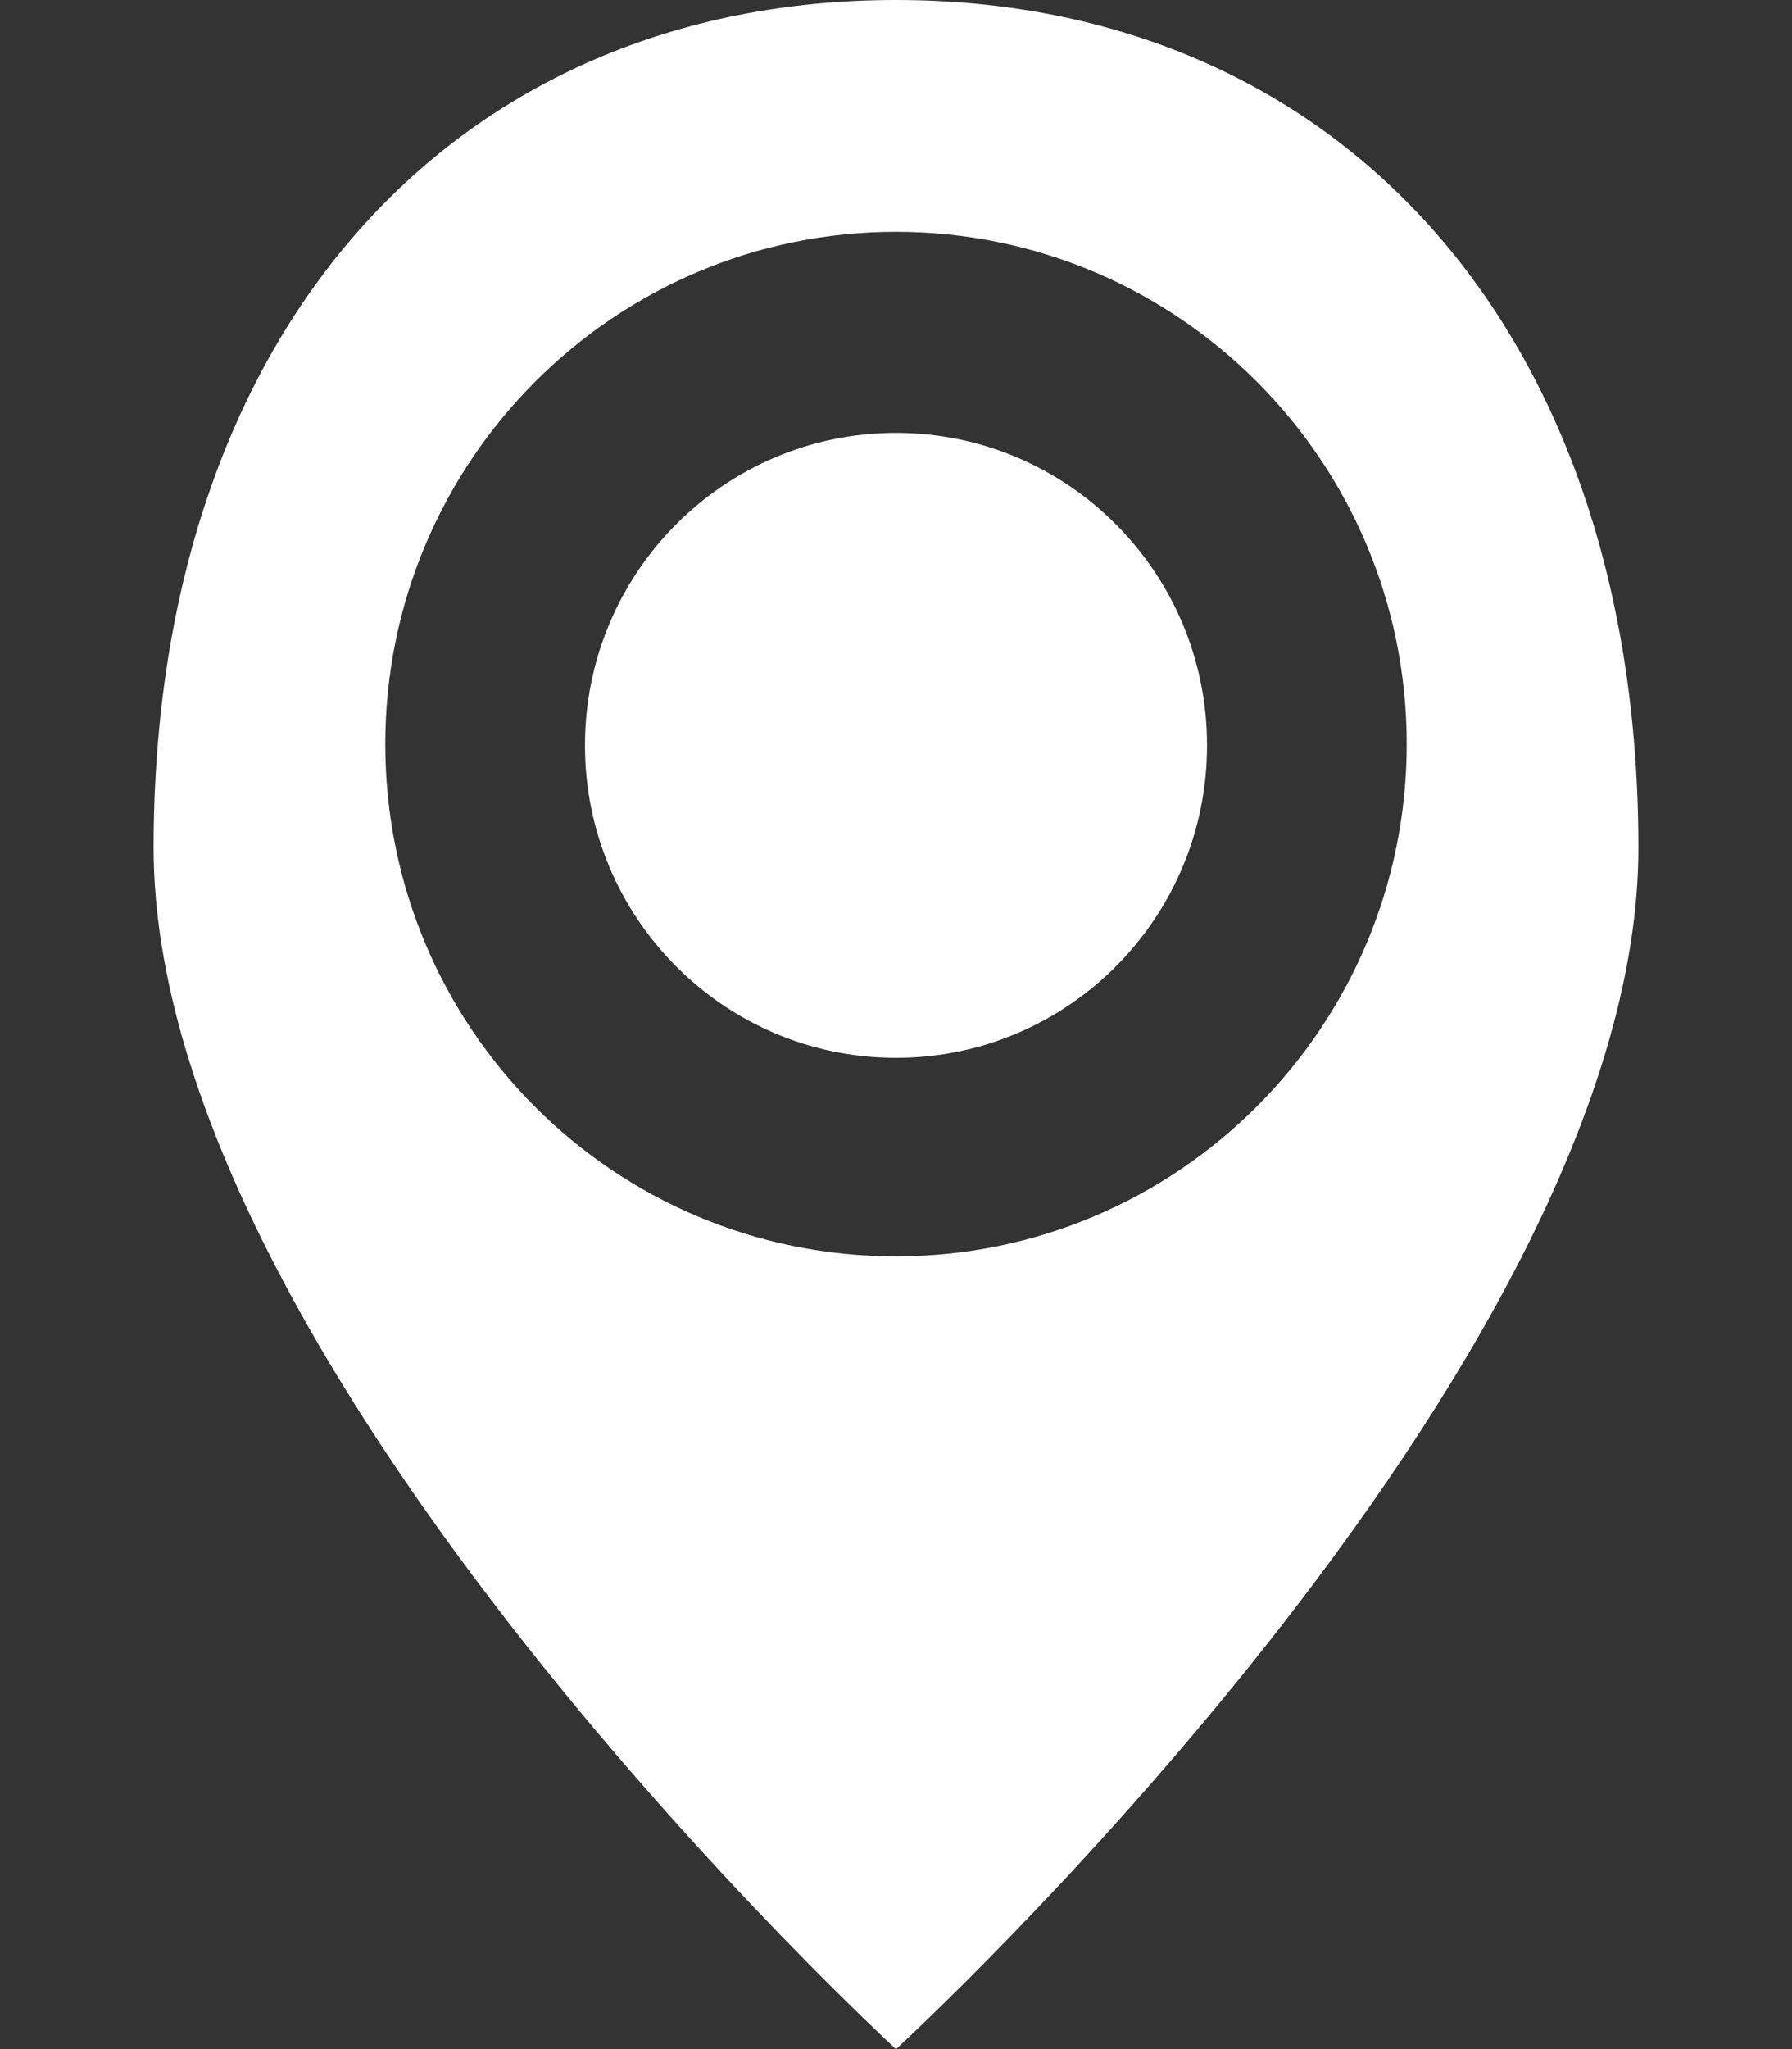 <?xml version="1.0" encoding="UTF-8"?>
<svg id="_圖層_1" data-name="圖層 1" xmlns="http://www.w3.org/2000/svg" viewBox="0 0 14 16">
  <rect x="0" y="0" width="14" height="16" fill="#333333" stroke="none"/>
  <defs>
    <style>
      .cls-1 {
        fill: #fff;
        stroke-width: 0px;
      }
    </style>
  </defs>
  <path class="cls-1" d="m7,0C3.57,0,1.2,2.56,1.2,6.62s5.8,9.38,5.8,9.38c0,0,5.8-5.31,5.8-9.38S10.43,0,7,0Zm0,9.81c-2.21,0-3.99-1.79-3.99-4s1.79-4,3.99-4,3.99,1.79,3.99,4-1.79,4-3.99,4Z"/>
  <path class="cls-1" d="m7,3.38c-1.34,0-2.43,1.09-2.43,2.44s1.09,2.44,2.43,2.44,2.43-1.09,2.43-2.44-1.09-2.44-2.43-2.44Z"/>
</svg>